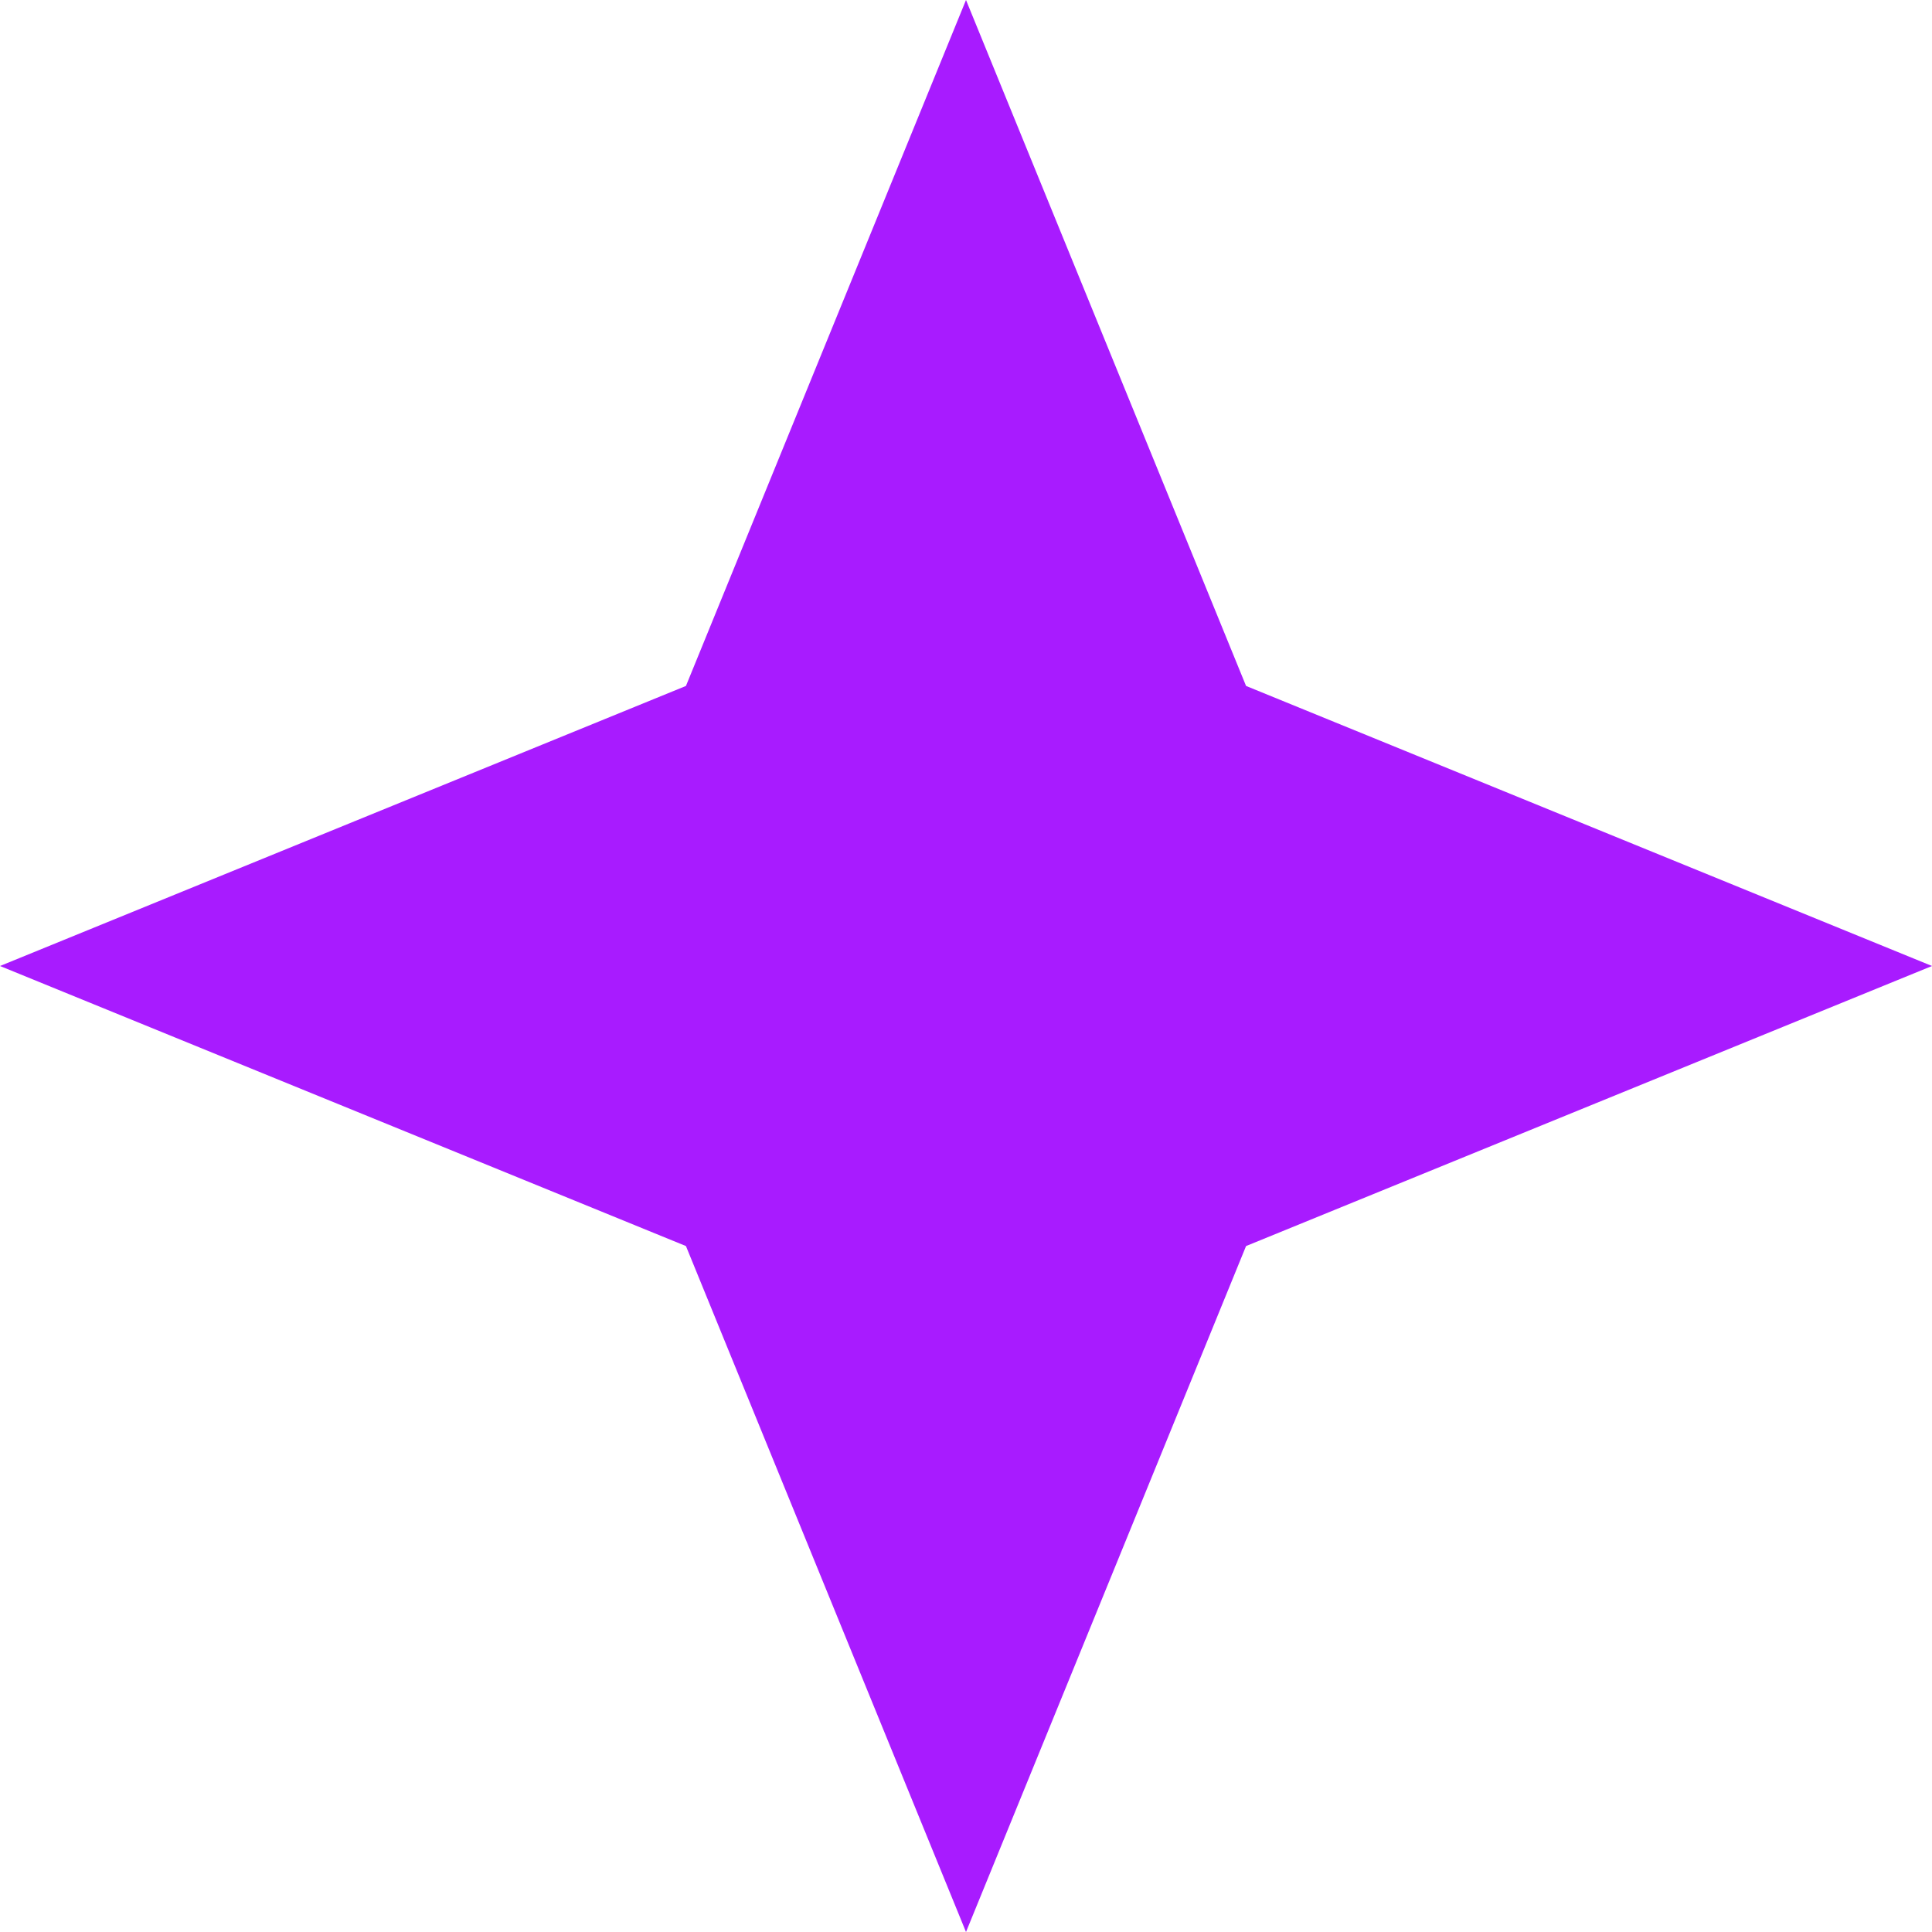 <?xml version="1.0" encoding="UTF-8"?> <svg xmlns="http://www.w3.org/2000/svg" width="384" height="384" viewBox="0 0 384 384" fill="none"><path d="M192 0L247.663 136.337L384 192L247.663 247.663L192 384L136.337 247.663L0 192L136.337 136.337L192 0Z" fill="#A81BFF"></path></svg> 